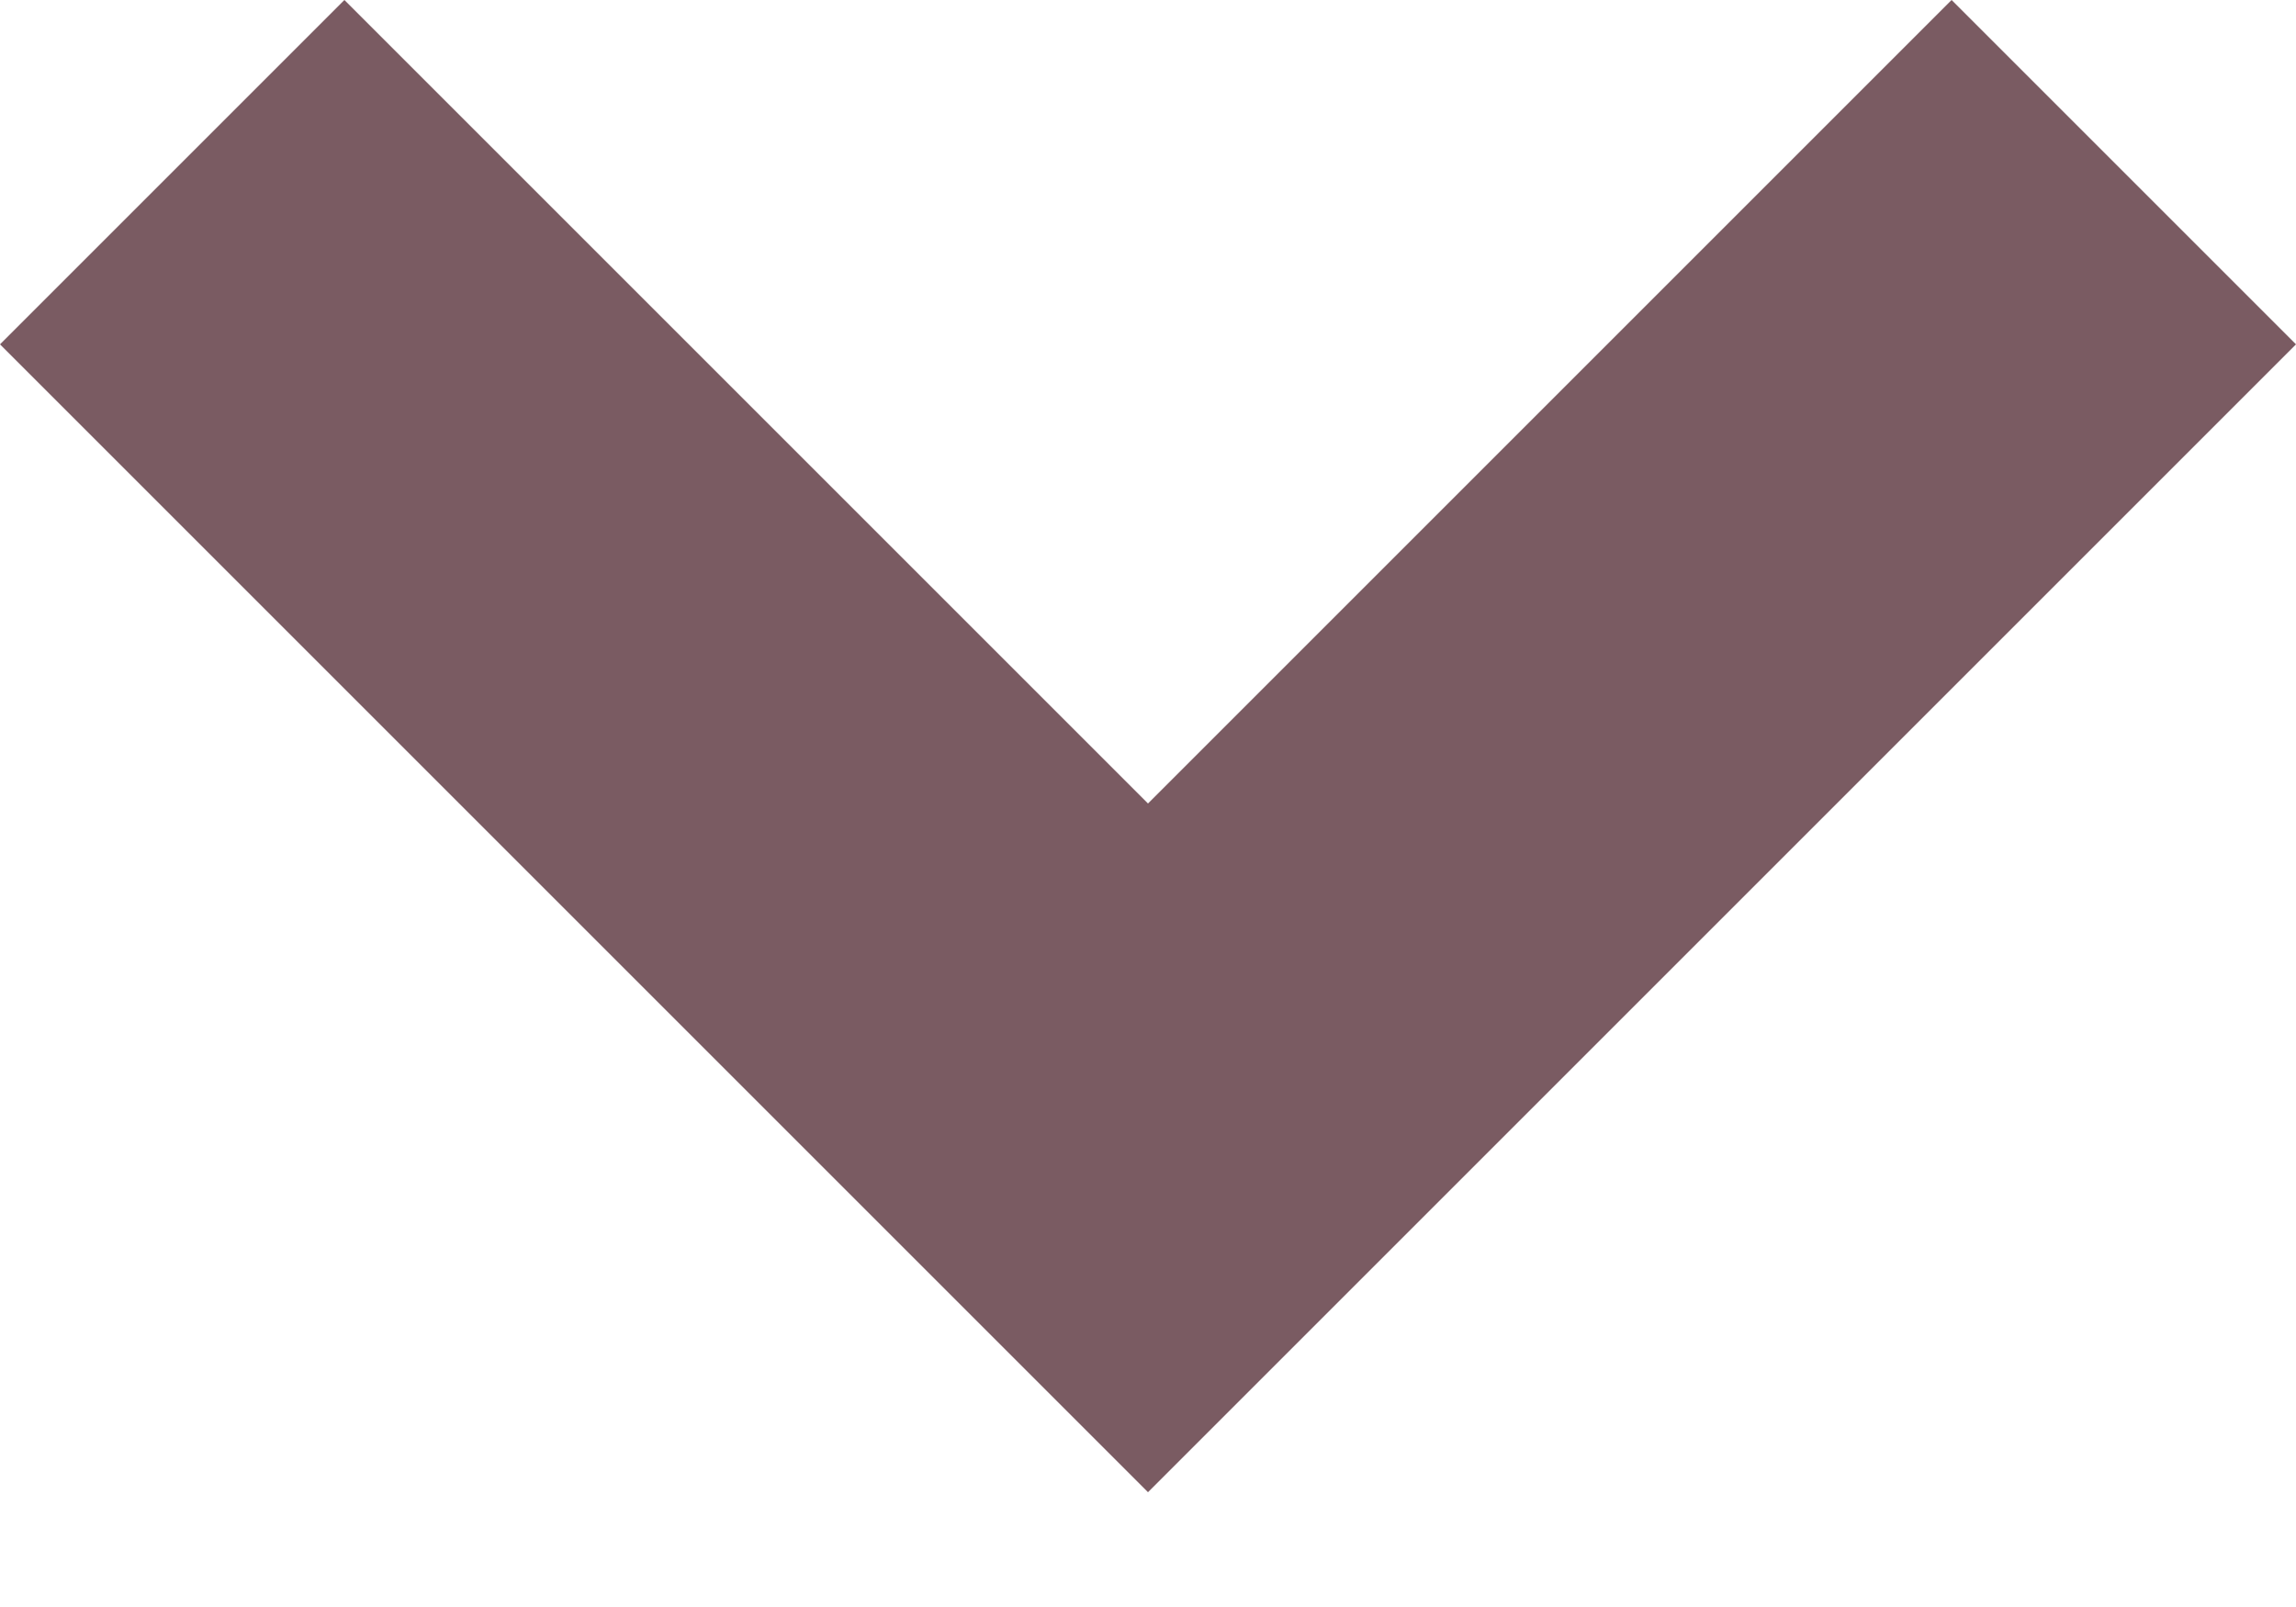 <?xml version="1.0" encoding="UTF-8"?>
<svg width="10px" height="7px" viewBox="0 0 10 7" version="1.1" xmlns="http://www.w3.org/2000/svg" xmlns:xlink="http://www.w3.org/1999/xlink">
    <title>chevron</title>
    <g id="Page-1" stroke="none" stroke-width="1" fill="none" fill-rule="evenodd">
        <g id="dropdown" transform="translate(-147, -74)" fill="#7A5B62">
            <g id="default" transform="translate(50, 38)">
                <polygon id="chevron" points="97 37.5 98.5 36 102 39.5 105.5 36 107 37.5 102 42.5"></polygon>
            </g>
        </g>
    </g>
</svg>
